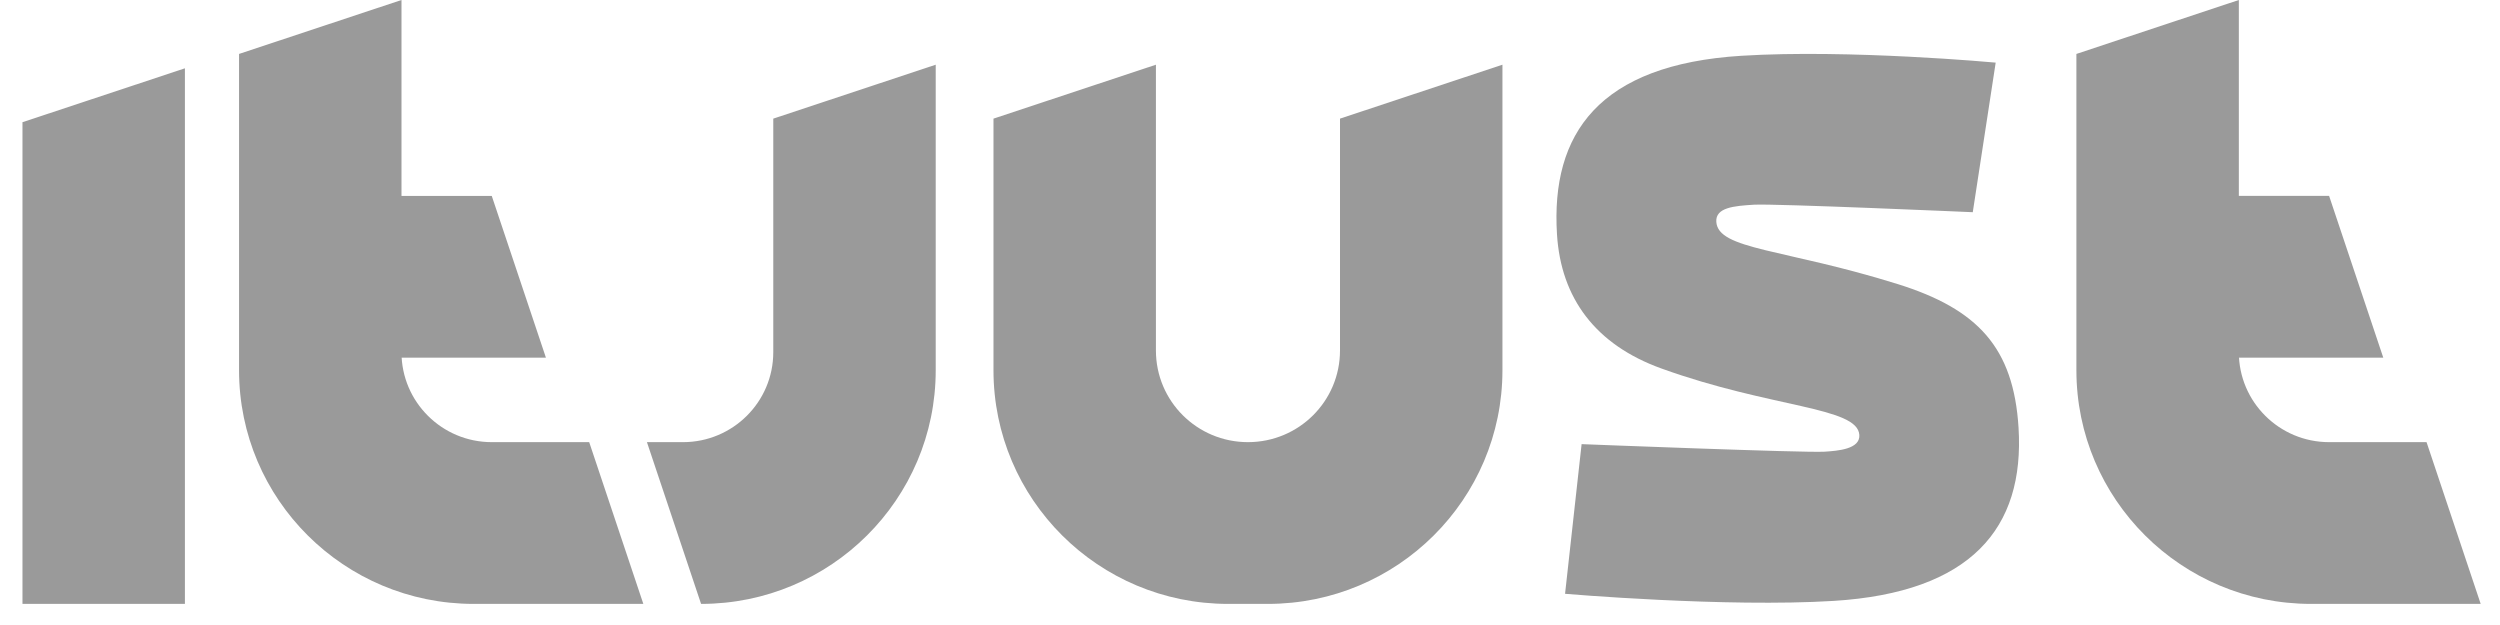 <svg width="84" height="21" viewBox="0 0 84 21" fill="none" xmlns="http://www.w3.org/2000/svg">
    <path d="M6.213 20.291H0.755V4.106L6.213 2.295V20.291Z" fill="#9A9A9A"/>
    <path d="M50.482 12.44V2.174L45.024 3.986V11.776C45.024 13.479 43.642 14.856 41.931 14.856C40.221 14.856 38.839 13.479 38.839 11.776V2.174L33.381 3.986V12.44C33.381 16.776 36.91 20.291 41.264 20.291H42.599C46.953 20.291 50.482 16.776 50.482 12.44Z" fill="#9A9A9A"/>
    <path d="M21.616 20.291L19.797 14.856H16.522C14.849 14.856 13.49 13.503 13.49 11.836V0L8.032 1.812V12.44C8.032 16.776 11.562 20.291 15.916 20.291H21.616Z" fill="#9A9A9A"/>
    <path d="M21.737 14.856H22.95C24.623 14.856 25.982 13.503 25.982 11.836V3.986L31.44 2.174V12.44C31.44 16.776 27.91 20.291 23.556 20.291L21.737 14.856Z" fill="#9A9A9A"/>
    <path d="M11.065 12.018H18.343L16.523 6.583H11.065V12.018Z" fill="#9A9A9A"/>
    <path d="M83.351 20.291L81.532 14.856H78.257C76.584 14.856 75.225 13.503 75.225 11.836V0L69.767 1.812V12.44C69.767 16.776 73.297 20.291 77.651 20.291H83.351Z" fill="#9A9A9A"/>
    <path d="M72.8 12.017H80.078L78.258 6.582H72.8V12.017Z" fill="#9A9A9A"/>
    <path d="M52.586 19.952C52.586 19.952 57.996 20.415 61.613 20.19C66.215 19.904 68.035 17.759 67.823 14.368C67.655 11.685 66.463 10.389 63.762 9.545C59.944 8.352 57.727 8.394 57.668 7.453C57.637 6.97 58.269 6.919 58.934 6.878C59.599 6.836 66.285 7.13 66.285 7.13L67.055 2.104C67.055 2.104 62.13 1.649 58.513 1.874C53.727 2.171 52.102 4.486 52.315 7.877C52.449 10.022 53.611 11.582 55.82 12.38C59.519 13.716 62.414 13.664 62.474 14.615C62.504 15.088 61.765 15.148 61.301 15.177C60.636 15.218 53.142 14.923 53.142 14.923L52.586 19.952Z" fill="#9A9A9A"/>
</svg>
